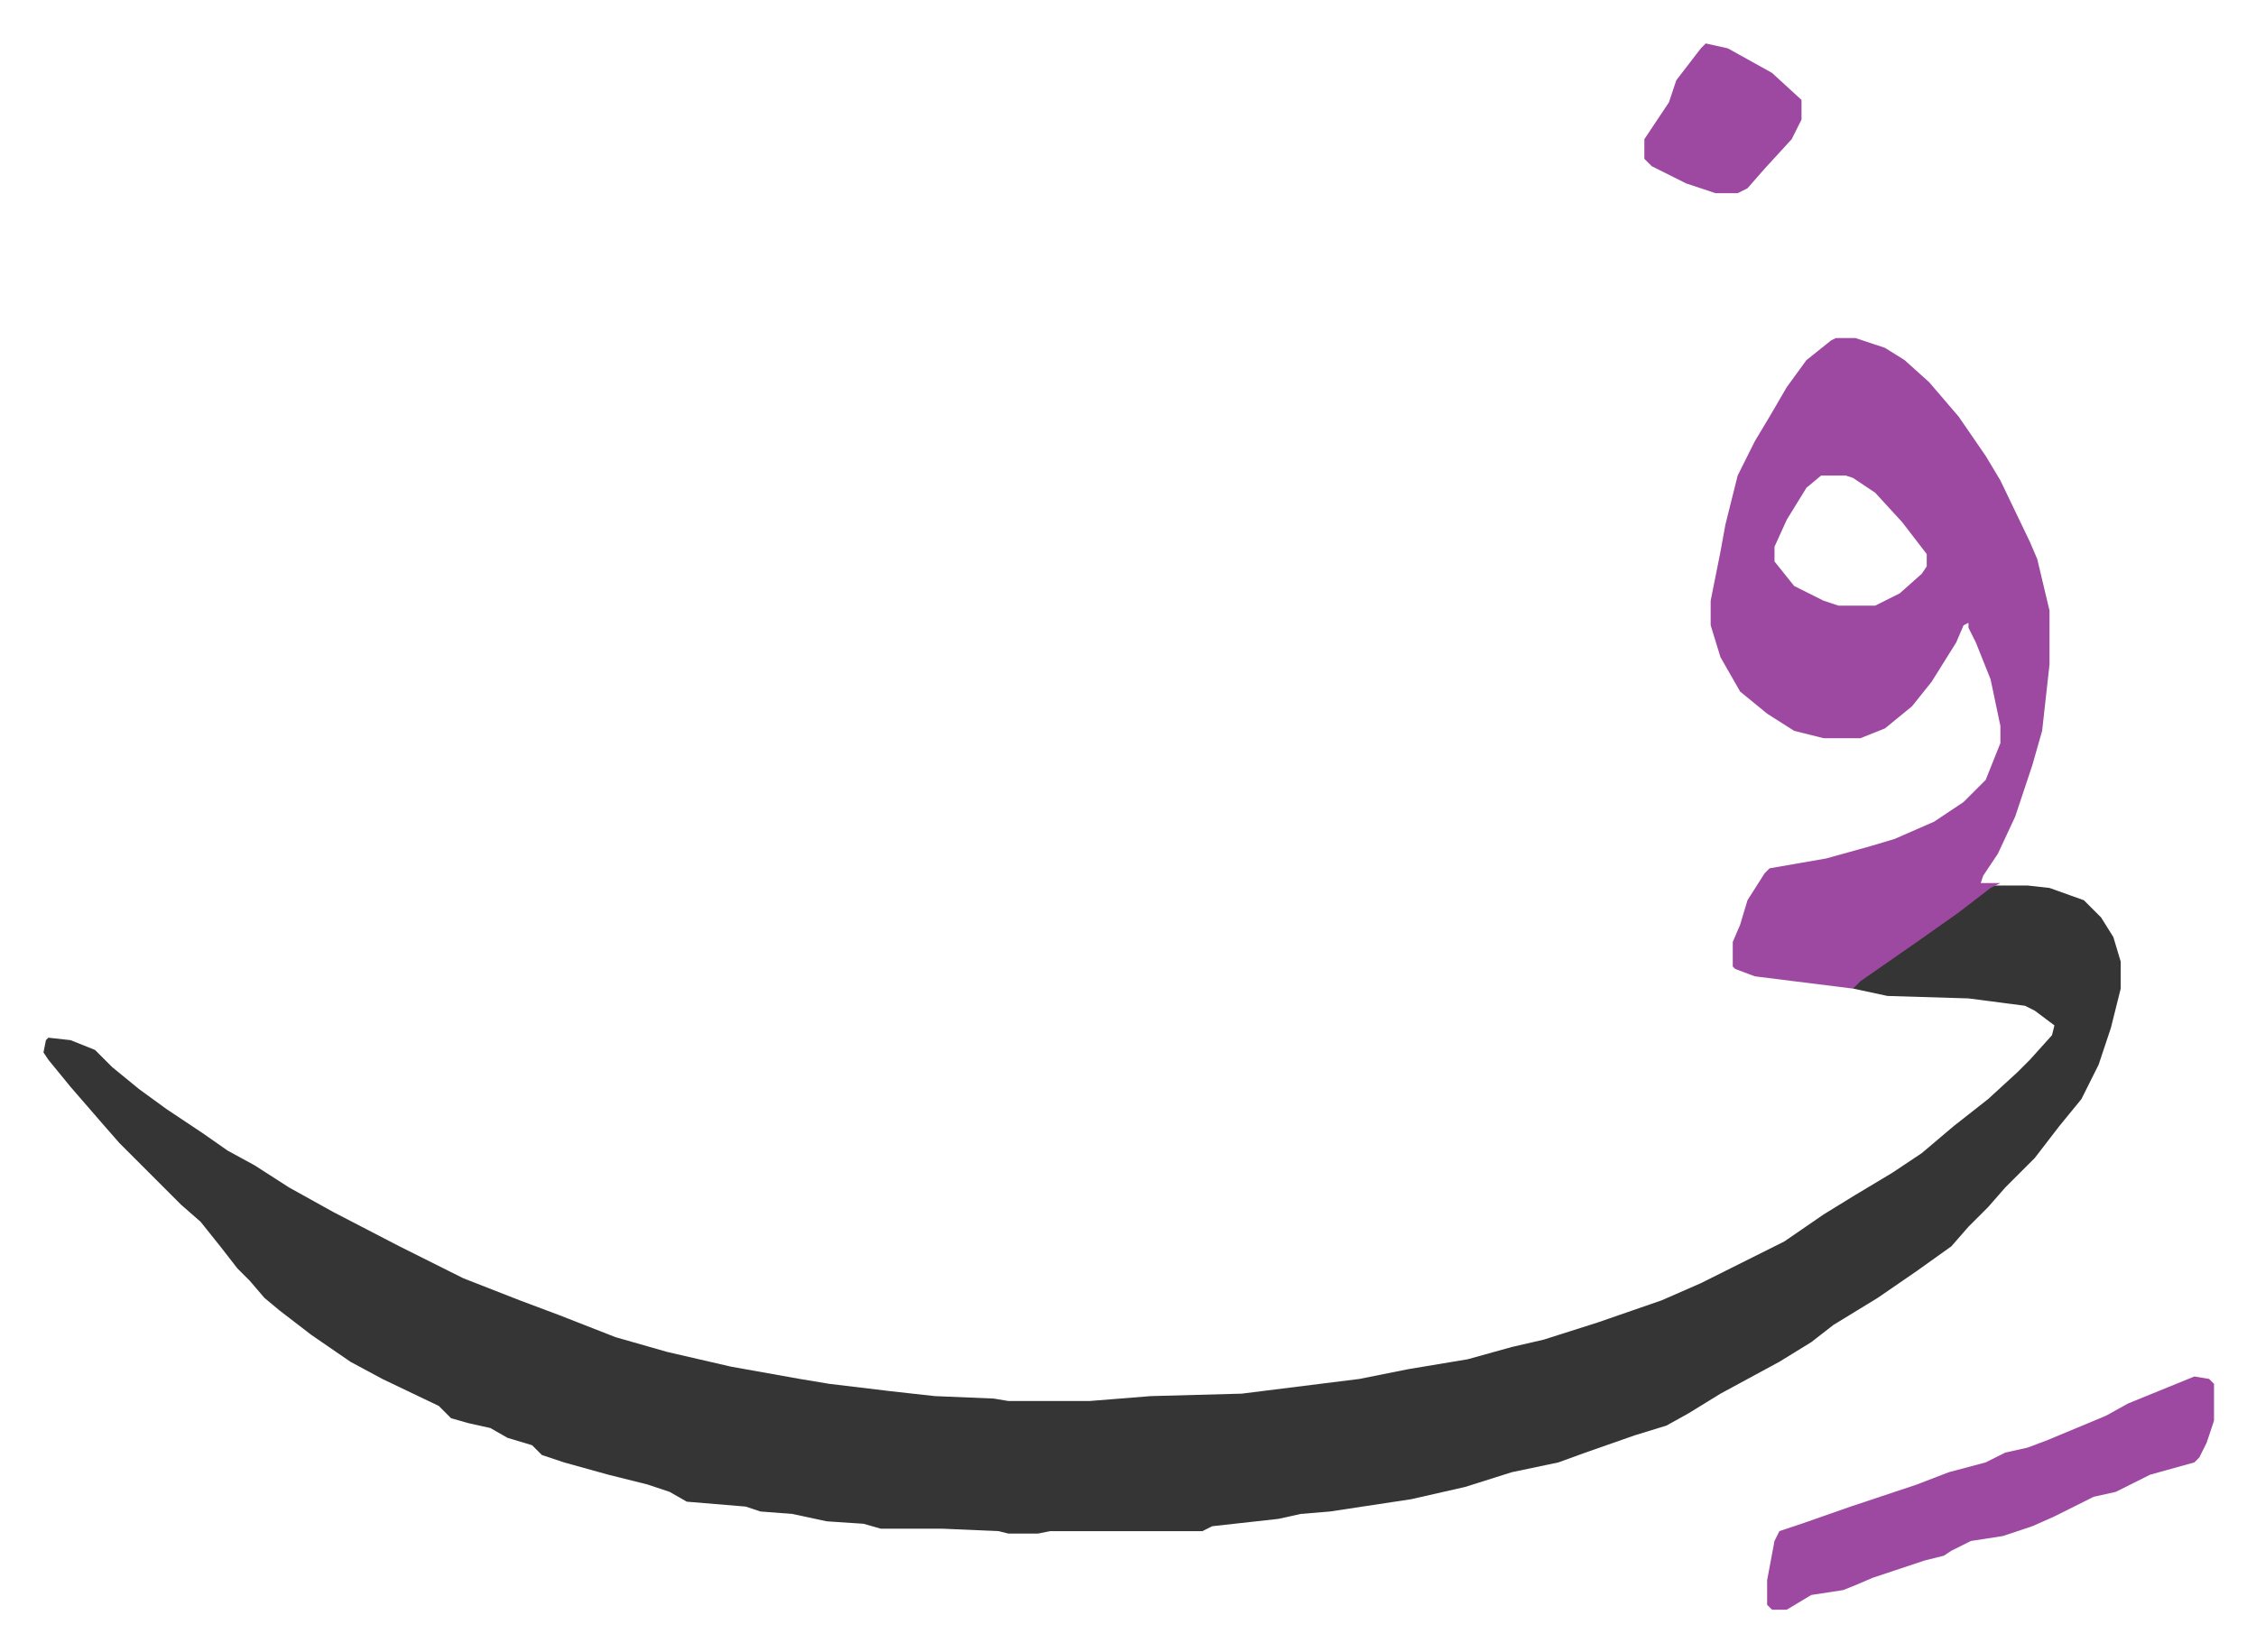 <svg xmlns="http://www.w3.org/2000/svg" viewBox="-17.7 515.3 918.8 672.8">
    <path fill="#353535" id="rule_normal" d="M793 876h15l9 1 14 5 7 7 5 8 3 10v11l-4 16-5 15-7 14-9 11-10 13-12 12-7 8-8 8-7 8-14 10-16 11-18 11-9 7-13 8-24 13-13 8-9 5-13 4-20 7-11 4-19 4-19 6-22 5-33 5-12 1-9 2-18 2-9 1-4 2h-62l-5 1h-12l-4-1-23-1h-25l-7-2-15-1-14-3-13-1-6-2-24-2-7-4-9-3-16-4-18-5-9-3-4-4-10-3-7-4-9-2-7-2-5-5-23-11-13-7-16-11-13-10-6-5-6-7-5-5-7-9-8-10-8-7-25-25-7-8-13-15-9-11-2-3 1-5 1-1 9 1 10 4 7 7 11 9 11 8 15 10 10 7 11 6 14 9 18 10 27 14 26 13 23 9 16 6 23 9 21 6 26 6 28 5 12 2 25 3 18 2 24 1 6 1h33l25-2 37-1 48-6 20-4 24-4 18-5 13-3 22-7 26-9 16-7 34-17 16-11 13-8 15-9 12-8 13-11 14-11 12-11 5-5 9-10 1-4-8-6-4-2-23-3-33-1-14-3 1-3 12-8 20-14 18-13z"/>
    <path fill="#9d48a1" id="rule_ikhfa" d="M730 653h8l12 4 8 5 10 9 12 14 11 16 6 10 12 25 3 7 5 21v22l-3 27-4 14-7 21-7 15-6 9-1 3h8l-4 2-13 10-17 12-23 16-3 3-40-5-8-3-1-1v-10l3-7 3-10 7-11 2-2 23-4 18-5 10-3 16-7 12-8 9-9 6-15v-7l-4-19-6-15-3-6v-2l-2 1-3 7-10 16-8 10-11 9-10 4h-15l-12-3-11-7-11-9-8-14-4-13v-10l4-20 2-11 5-20 7-14 6-10 7-12 8-11 10-8zm-6 56-6 5-8 13-5 11v6l8 10 12 6 6 2h15l10-5 9-8 2-3v-5l-10-13-11-12-9-6-3-1zm152 367 6 1 2 2v15l-3 9-3 6-2 2-18 5-14 7-9 2-16 8-9 4-12 4-13 2-8 4-3 2-8 2-12 4-9 3-7 3-5 2-13 2-10 6h-6l-2-2v-10l3-16 2-4 9-3 20-7 27-9 13-5 15-4 8-4 9-2 8-3 24-10 9-5zM677 533l9 2 18 10 12 11v8l-4 8-11 12-7 8-4 2h-9l-12-4-14-7-3-3v-8l6-9 4-6 3-9 10-13z"/>
</svg>
